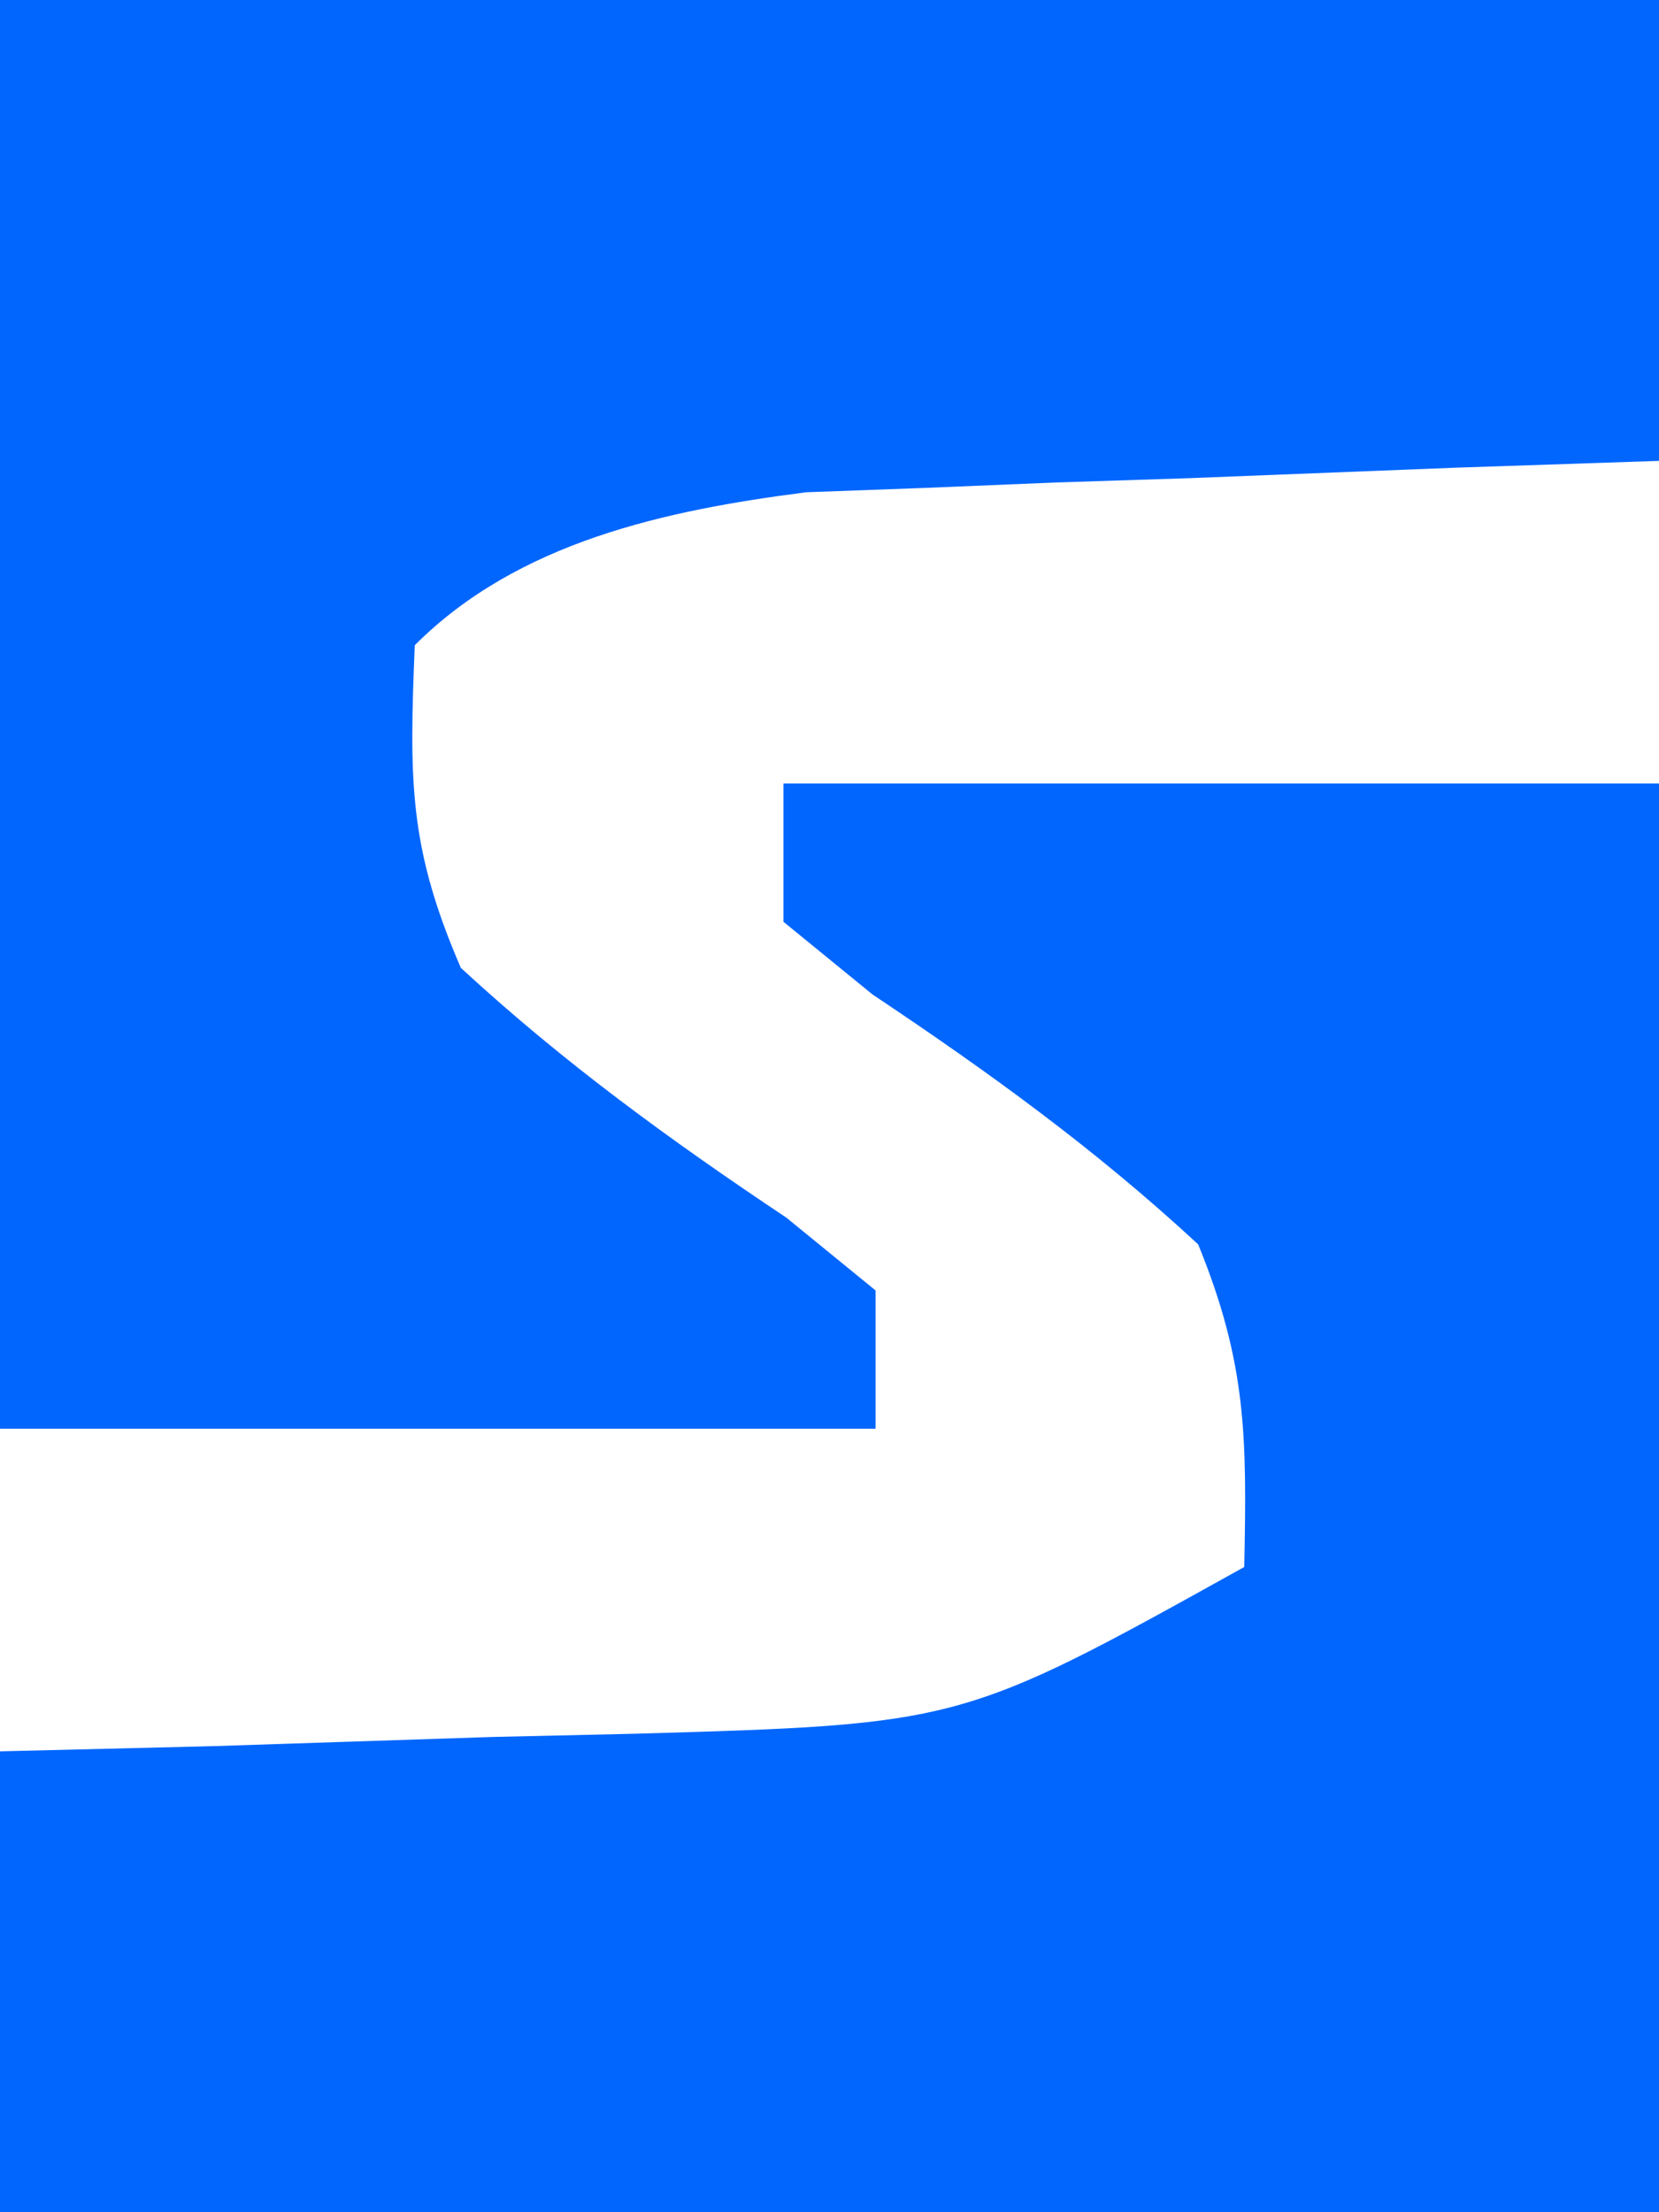 <?xml version="1.0" encoding="UTF-8"?>
<svg version="1.1" xmlns="http://www.w3.org/2000/svg" width="36" height="48">
<path d="M0 0 C11.88 0 23.76 0 36 0 C36 3.3 36 6.6 36 10 C33.813 10.073 33.813 10.073 31.582 10.148 C29.659 10.223 27.736 10.299 25.812 10.375 C24.373 10.421 24.373 10.421 22.904 10.469 C21.507 10.527 21.507 10.527 20.082 10.586 C18.802 10.633 18.802 10.633 17.495 10.681 C14.439 11.072 11.243 11.757 9 14 C8.883 16.924 8.863 18.373 10 21 C12.231 23.059 14.543 24.737 17.066 26.422 C17.704 26.943 18.343 27.463 19 28 C19 28.99 19 29.98 19 31 C12.73 31 6.46 31 0 31 C0 20.77 0 10.54 0 0 Z " fill="#0166FE" transform="translate(0,0)"/>
<path d="M0 0 C6.27 0 12.54 0 19 0 C19 10.23 19 20.46 19 31 C7.12 31 -4.76 31 -17 31 C-17 27.7 -17 24.4 -17 21 C-14.705 20.944 -14.705 20.944 -12.363 20.887 C-10.346 20.821 -8.329 20.755 -6.312 20.688 C-4.801 20.654 -4.801 20.654 -3.26 20.619 C3.86 20.414 3.86 20.414 10 17 C10.058 14.165 10.053 12.582 9 10 C6.771 7.935 4.459 6.264 1.934 4.578 C1.296 4.057 0.657 3.537 0 3 C0 2.01 0 1.02 0 0 Z " fill="#0166FE" transform="translate(17,17)"/>
</svg>
